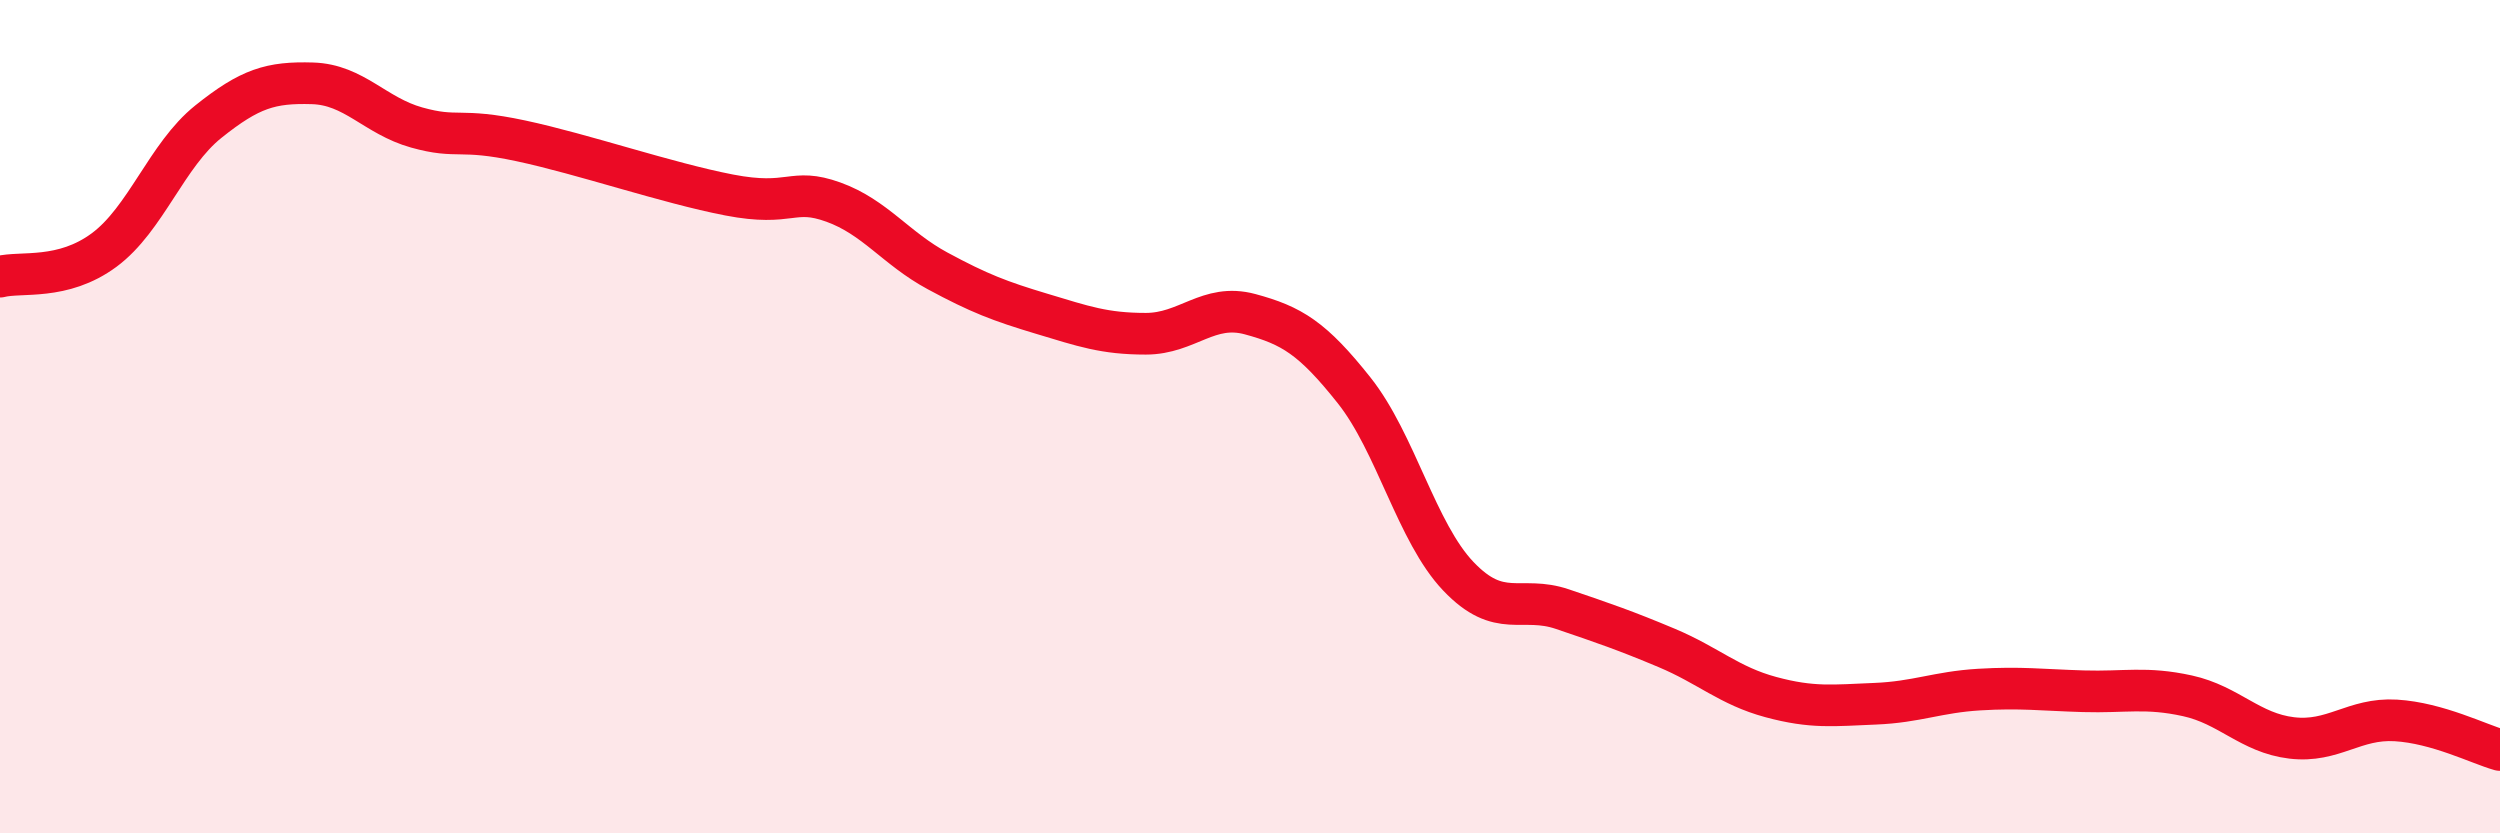 
    <svg width="60" height="20" viewBox="0 0 60 20" xmlns="http://www.w3.org/2000/svg">
      <path
        d="M 0,6.64 C 0.5,6.51 1.5,6.74 2.5,6 C 3.5,5.26 4,3.72 5,2.92 C 6,2.12 6.5,1.97 7.5,2 C 8.5,2.03 9,2.78 10,3.06 C 11,3.34 11,3.06 12.5,3.38 C 14,3.7 16,4.39 17.5,4.68 C 19,4.97 19,4.49 20,4.85 C 21,5.21 21.5,5.96 22.5,6.5 C 23.5,7.04 24,7.23 25,7.53 C 26,7.83 26.5,8.01 27.5,8.01 C 28.5,8.01 29,7.27 30,7.54 C 31,7.81 31.5,8.11 32.5,9.37 C 33.5,10.63 34,12.78 35,13.83 C 36,14.88 36.5,14.28 37.5,14.62 C 38.5,14.96 39,15.13 40,15.55 C 41,15.97 41.5,16.46 42.5,16.73 C 43.5,17 44,16.93 45,16.89 C 46,16.85 46.5,16.61 47.5,16.55 C 48.5,16.49 49,16.56 50,16.59 C 51,16.62 51.5,16.48 52.5,16.7 C 53.5,16.92 54,17.59 55,17.71 C 56,17.83 56.5,17.23 57.5,17.29 C 58.5,17.35 59.5,17.86 60,18L60 20L0 20Z"
        fill="#EB0A25"
        opacity="0.1"
        stroke-linecap="round"
        stroke-linejoin="round"
      />
      <path
        d="M 0,6.64 C 0.5,6.51 1.5,6.74 2.5,6 C 3.5,5.26 4,3.72 5,2.92 C 6,2.12 6.5,1.97 7.5,2 C 8.5,2.03 9,2.78 10,3.06 C 11,3.34 11,3.06 12.5,3.38 C 14,3.7 16,4.39 17.5,4.68 C 19,4.97 19,4.49 20,4.85 C 21,5.21 21.5,5.96 22.5,6.5 C 23.5,7.04 24,7.23 25,7.53 C 26,7.83 26.5,8.01 27.5,8.01 C 28.5,8.01 29,7.27 30,7.54 C 31,7.81 31.5,8.11 32.5,9.37 C 33.5,10.63 34,12.78 35,13.83 C 36,14.88 36.5,14.28 37.5,14.62 C 38.5,14.96 39,15.13 40,15.55 C 41,15.97 41.5,16.46 42.5,16.73 C 43.5,17 44,16.93 45,16.89 C 46,16.85 46.5,16.61 47.5,16.55 C 48.5,16.49 49,16.56 50,16.59 C 51,16.62 51.5,16.48 52.5,16.7 C 53.5,16.92 54,17.59 55,17.71 C 56,17.83 56.5,17.23 57.5,17.29 C 58.5,17.35 59.5,17.86 60,18"
        stroke="#EB0A25"
        stroke-width="1"
        fill="none"
        stroke-linecap="round"
        stroke-linejoin="round"
      />
    </svg>
  